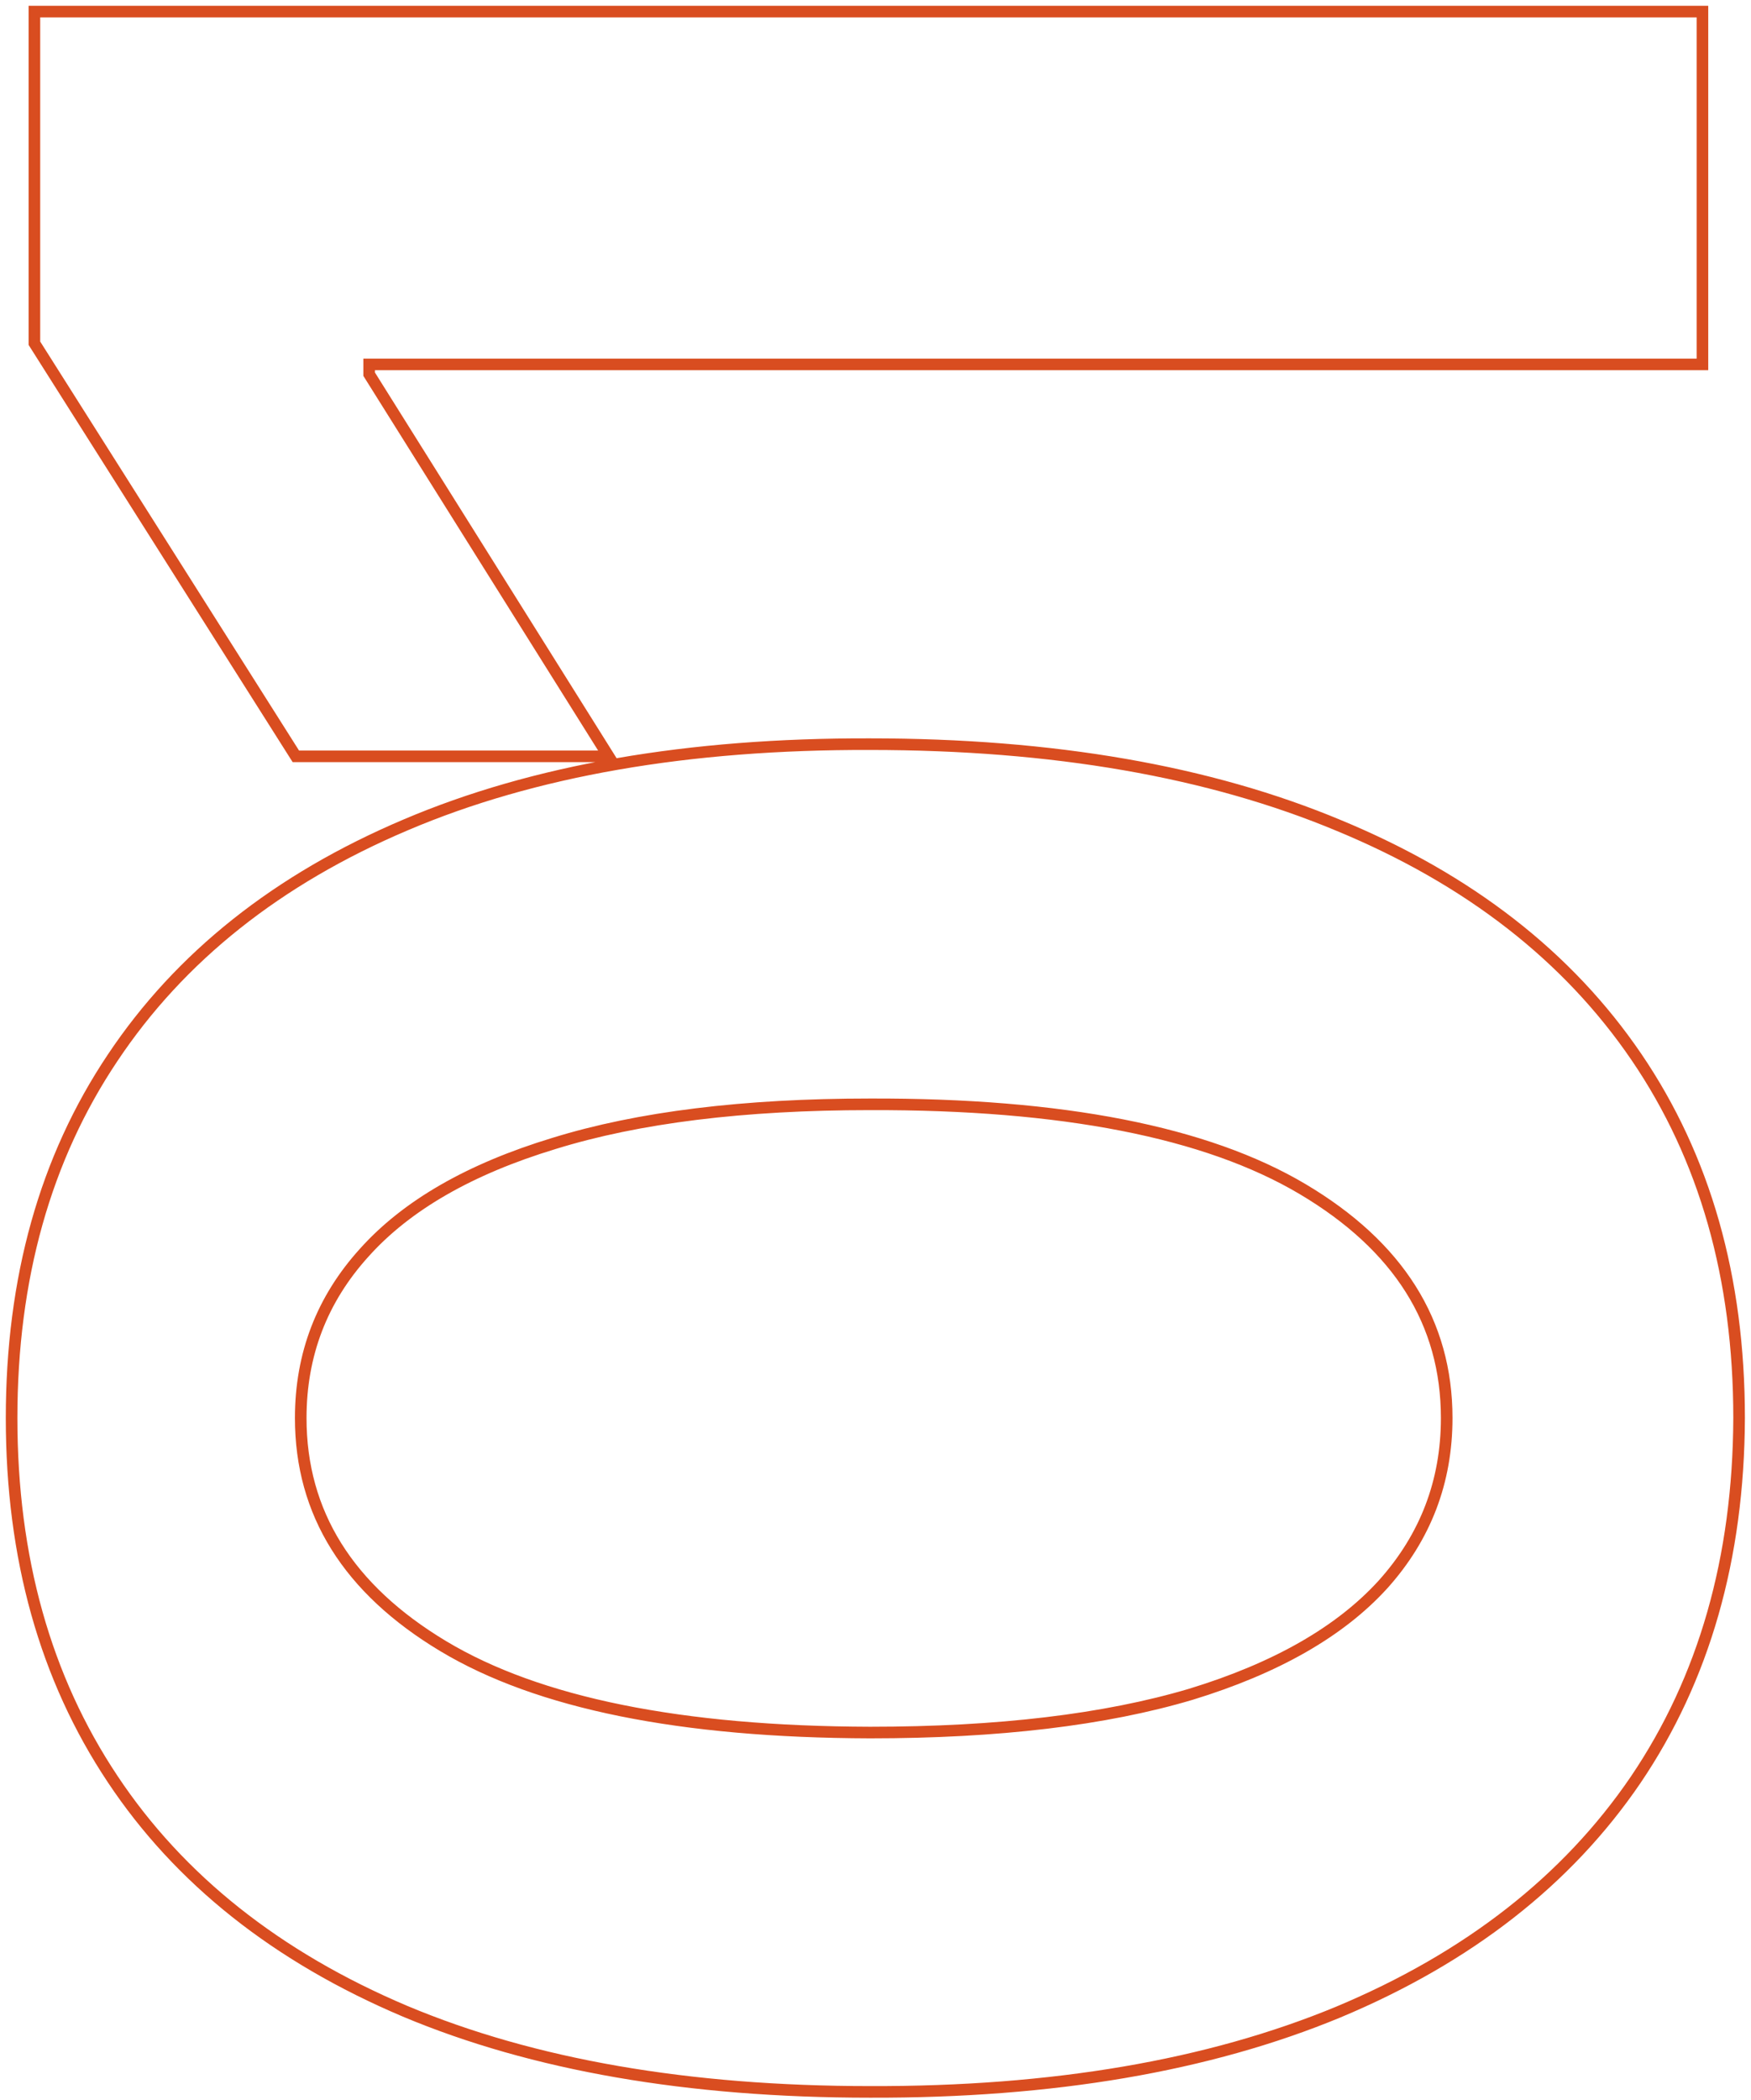 <svg xmlns="http://www.w3.org/2000/svg" width="151" height="181" viewBox="0 0 151 181" fill="none"><path d="M149.974 122.233C149.927 134.314 146.953 144.709 141.054 153.419C135.154 162.081 126.608 168.754 115.417 173.436C104.226 178.072 90.763 180.366 75.03 180.32C59.344 180.32 45.975 178.002 34.925 173.366C23.874 168.684 15.469 162.011 9.709 153.348C3.903 144.639 1 134.267 1 122.233C1 110.199 3.903 99.851 9.709 91.188C15.516 82.479 23.944 75.783 34.995 71.1C45.999 66.418 59.344 64.1 75.03 64.147C90.81 64.147 104.296 66.488 115.487 71.171C126.678 75.806 135.224 82.455 141.124 91.118C147.024 99.781 149.974 110.152 149.974 122.233ZM124.758 122.233C124.758 113.992 120.614 107.413 112.326 102.496C104.038 97.58 91.606 95.145 75.03 95.192C64.12 95.192 55.036 96.316 47.778 98.563C40.52 100.764 35.065 103.901 31.413 107.975C27.761 112.002 25.934 116.755 25.934 122.233C25.934 130.428 30.032 136.983 38.226 141.9C46.42 146.816 58.688 149.298 75.03 149.345C86.081 149.345 95.305 148.244 102.704 146.044C110.055 143.796 115.581 140.635 119.28 136.562C122.932 132.488 124.758 127.712 124.758 122.233ZM2.967 1L146.813 1V31.413L31.834 31.413V32.256L52.484 65.197H25.513L2.967 29.587L2.967 1Z" stroke="#D94D20"></path></svg>